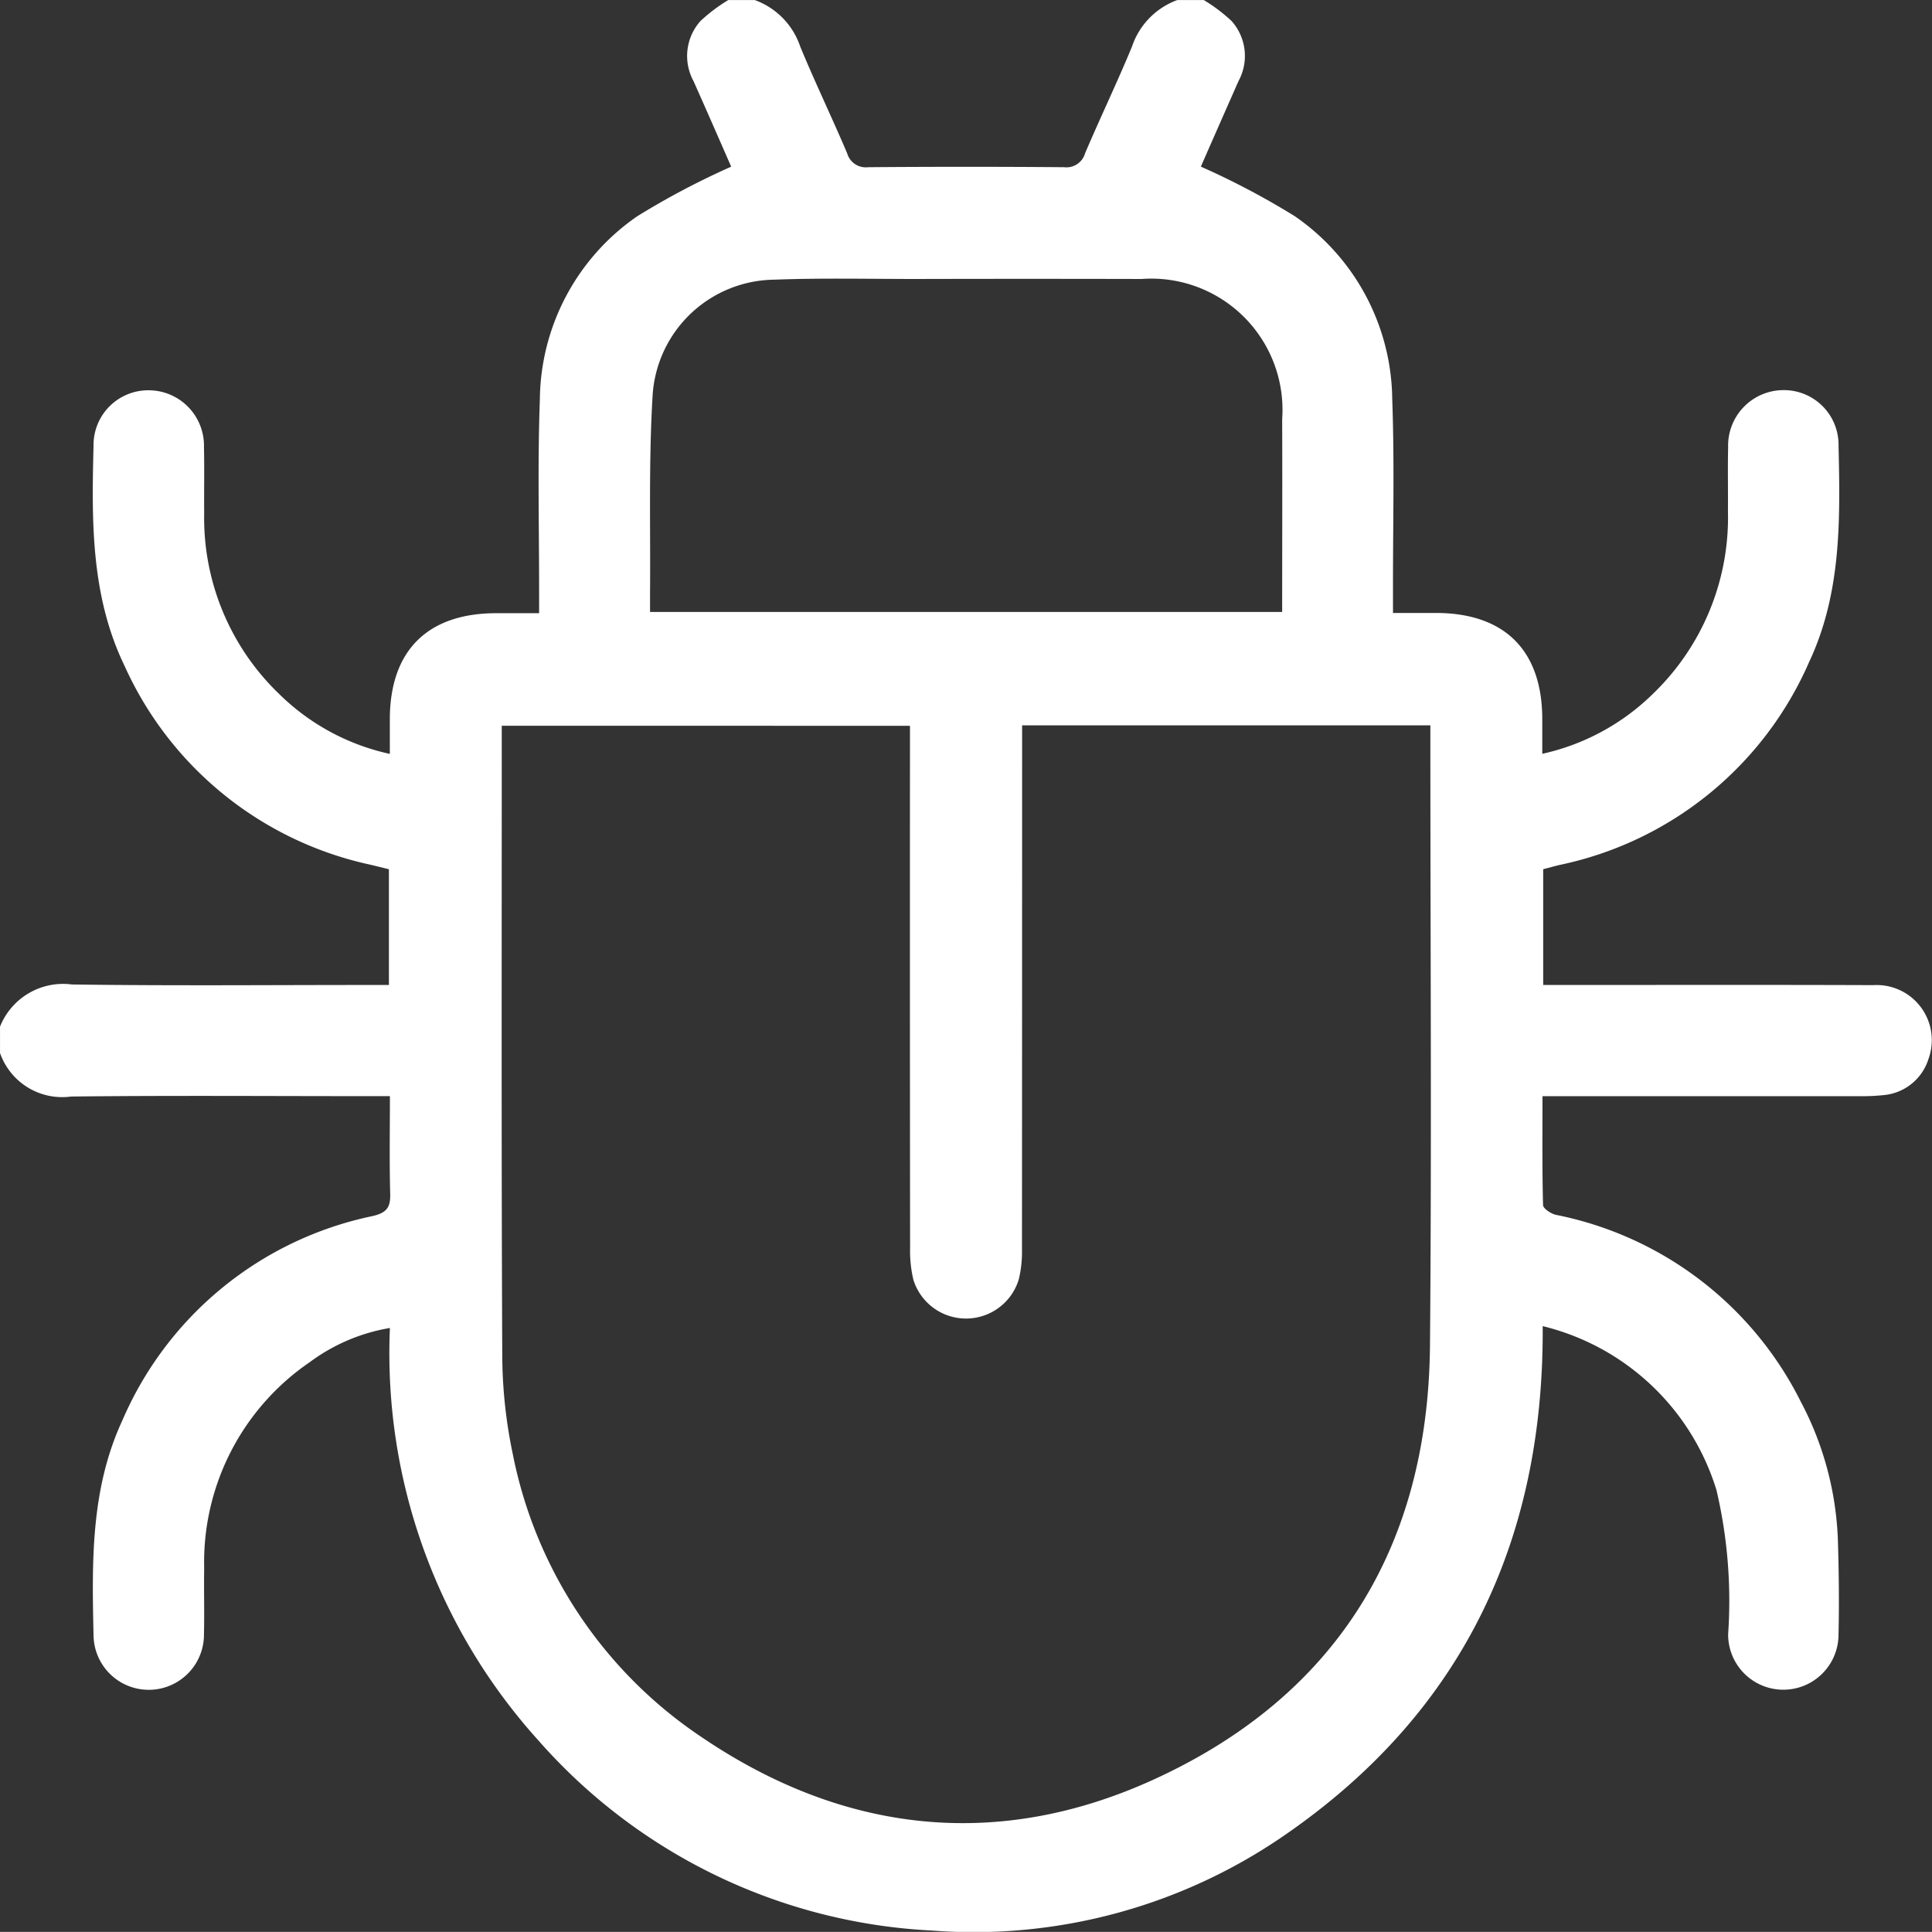 <svg id="ic-insecticidas" xmlns="http://www.w3.org/2000/svg" xmlns:xlink="http://www.w3.org/1999/xlink" width="73.616" height="73.613" viewBox="0 0 73.616 73.613">
  <rect x="0" y="0" width="73.616" height="73.613" fill="#333333" stroke="none"/>
  <defs>
    <clipPath id="clip-path">
      <rect id="Rectángulo_119" data-name="Rectángulo 119" width="73.616" height="73.613" fill="none"/>
    </clipPath>
  </defs>
  <g id="Grupo_96" data-name="Grupo 96" clip-path="url(#clip-path)">
    <path id="Trazado_3460" data-name="Trazado 3460" d="M45.867,0a6.39,6.39,0,0,1,1.06.8,2,2,0,0,1,.266,2.283c-.5,1.131-1,2.267-1.437,3.265a29.75,29.75,0,0,1,3.579,1.889A8.574,8.574,0,0,1,53.048,15.2c.088,2.417.025,4.841.029,7.261,0,.259,0,.518,0,.894.6,0,1.141,0,1.681,0,2.581.019,3.992,1.432,4.007,4.011,0,.429,0,.857,0,1.356a8.682,8.682,0,0,0,4.206-2.275,9.328,9.328,0,0,0,2.869-6.969c.007-.815-.012-1.63.007-2.444a2.113,2.113,0,0,1,2.117-2.17,2.082,2.082,0,0,1,2.09,2.116c.063,2.805.117,5.61-1.122,8.246a13.344,13.344,0,0,1-9.493,7.728c-.206.048-.409.105-.639.165V37.53h.793c3.93,0,7.86-.009,11.79.006a2.1,2.1,0,0,1,2.094,2.824,1.971,1.971,0,0,1-1.693,1.365,7.625,7.625,0,0,1-.932.042q-5.571,0-11.143,0h-.936c0,1.432-.014,2.79.022,4.147,0,.133.3.333.492.375A13.332,13.332,0,0,1,68.611,53.4a12.184,12.184,0,0,1,1.421,5.367c.035,1.173.048,2.349.021,3.522a2.1,2.1,0,1,1-4.206-.018,18.465,18.465,0,0,0-.443-5.489,9.207,9.207,0,0,0-6.623-6.253c.053,8.129-3.04,14.65-9.675,19.287a20.847,20.847,0,0,1-13.588,3.744,21.38,21.38,0,0,1-14.994-7.233A22.007,22.007,0,0,1,14.856,50.6a7.067,7.067,0,0,0-3.051,1.3,9.233,9.233,0,0,0-4.026,7.85c-.014.839.012,1.678-.008,2.517a2.1,2.1,0,1,1-4.208.032c-.061-2.782-.115-5.562,1.1-8.181a13.328,13.328,0,0,1,9.53-7.782c.543-.126.688-.33.674-.85-.033-1.214-.011-2.43-.011-3.72h-.939c-3.738,0-7.477-.028-11.214.015A2.507,2.507,0,0,1,0,40.123V39.116a2.588,2.588,0,0,1,2.739-1.605c3.761.053,7.523.019,11.285.019h.794V33.12c-.252-.062-.48-.119-.709-.173a13.369,13.369,0,0,1-9.366-7.581c-1.289-2.669-1.251-5.522-1.18-8.377A2.085,2.085,0,0,1,5.651,14.87a2.112,2.112,0,0,1,2.12,2.165c.019.838,0,1.678.008,2.516a9.3,9.3,0,0,0,2.866,6.9,8.616,8.616,0,0,0,4.208,2.274c0-.5,0-.924,0-1.352.015-2.577,1.428-3.991,4.009-4.009.54,0,1.08,0,1.679,0,0-.376,0-.636,0-.9,0-2.42-.059-4.843.029-7.261a8.574,8.574,0,0,1,3.712-6.965A29.747,29.747,0,0,1,27.86,6.35c-.438-1-.932-2.133-1.437-3.264A2,2,0,0,1,26.689.8,6.389,6.389,0,0,1,27.75,0h1.006a2.853,2.853,0,0,1,1.736,1.777c.565,1.368,1.208,2.7,1.788,4.066a.737.737,0,0,0,.8.527q3.731-.03,7.463,0a.737.737,0,0,0,.8-.527c.58-1.362,1.223-2.7,1.788-4.066A2.853,2.853,0,0,1,44.861,0ZM38.945,27.637v.919q0,9.526-.005,19.053a4.491,4.491,0,0,1-.121,1.136,2.1,2.1,0,0,1-4.015.023,4.722,4.722,0,0,1-.127-1.207q-.011-9.526-.005-19.053v-.854H19.118v.531c0,7.813-.017,15.626.019,23.438a18.509,18.509,0,0,0,.4,3.775,16.9,16.9,0,0,0,7.188,10.786c5.427,3.686,11.316,4.334,17.261,1.609,6.946-3.184,10.428-8.856,10.5-16.506.066-7.621.015-15.242.015-22.863v-.787Zm9.909-4.32c0-2.509.01-4.926,0-7.342A5,5,0,0,0,43.5,10.629q-4.313-.01-8.626,0c-1.8,0-3.6-.042-5.391.027a4.7,4.7,0,0,0-4.615,4.378c-.154,2.507-.08,5.028-.1,7.542,0,.232,0,.465,0,.74Z" transform="translate(0.001 0.001)" fill="#fff"/>
  </g>
</svg>
